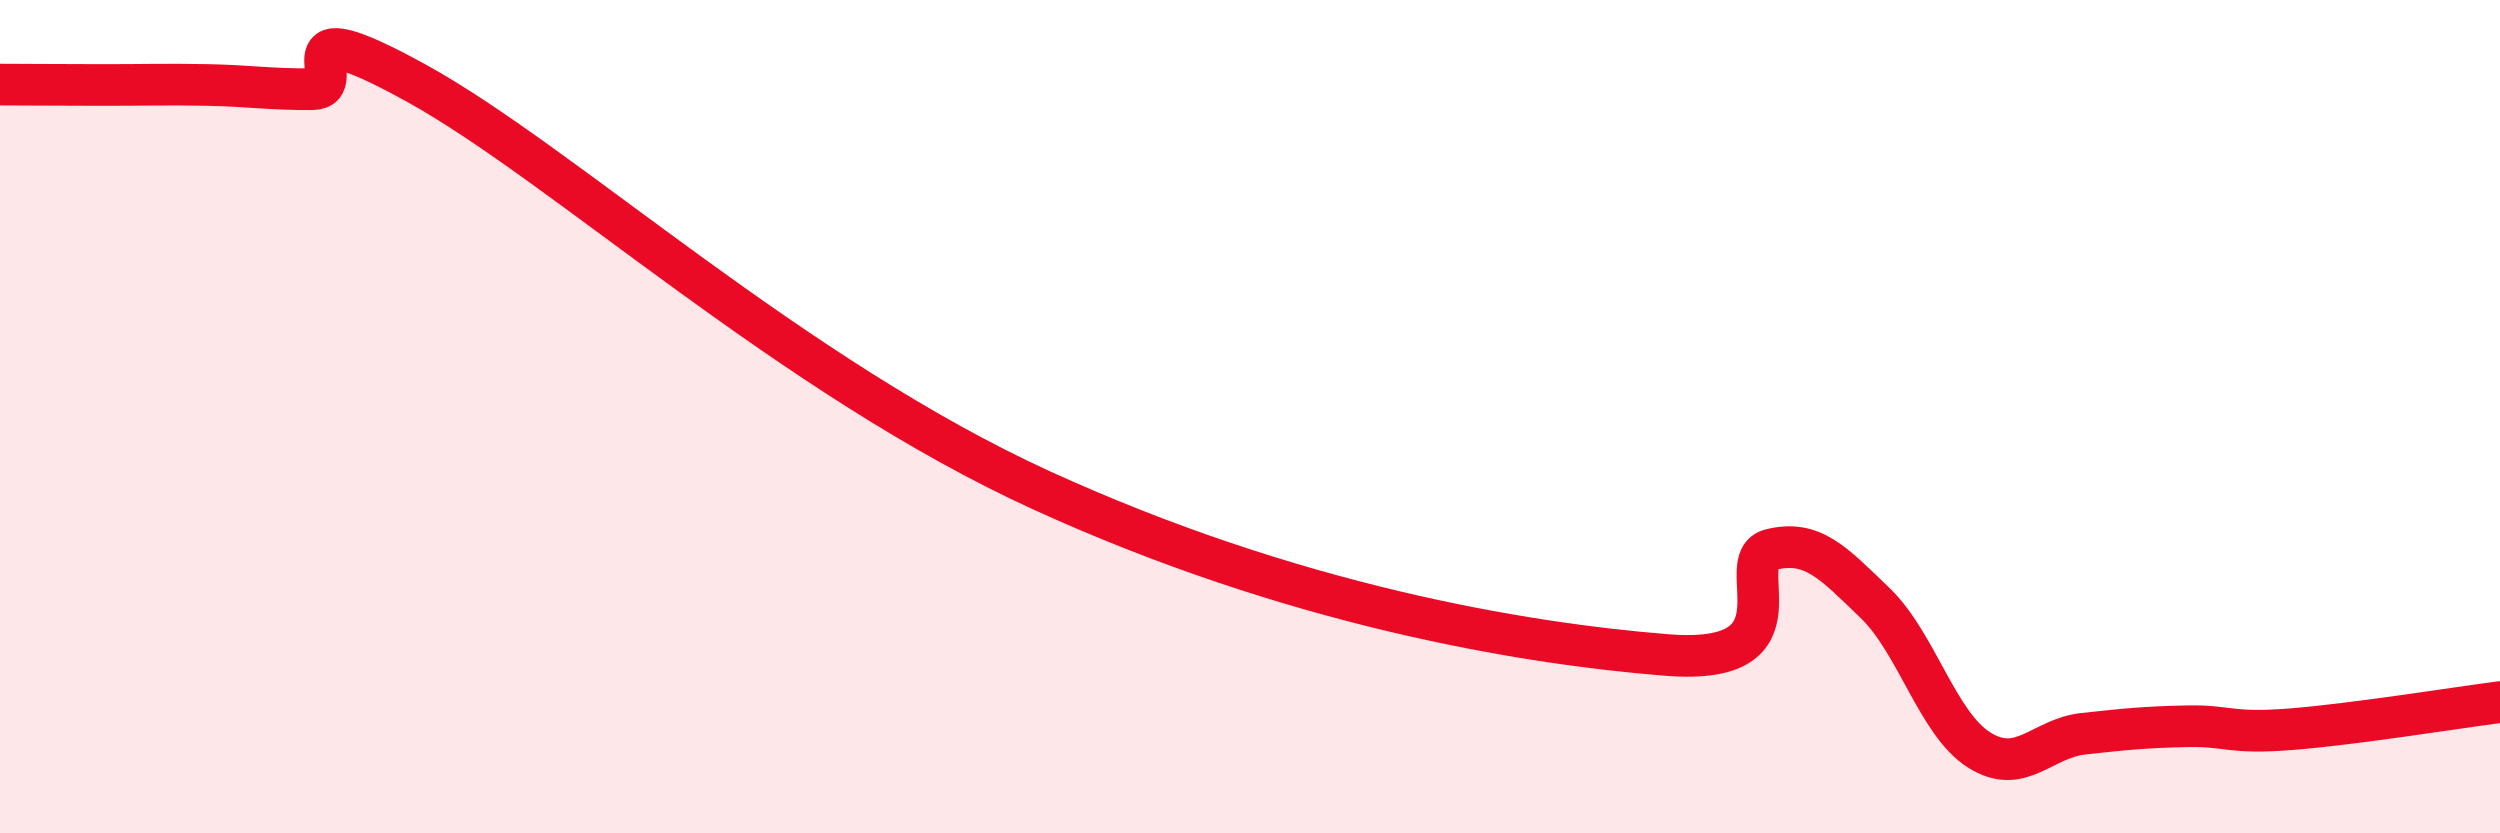 
    <svg width="60" height="20" viewBox="0 0 60 20" xmlns="http://www.w3.org/2000/svg">
      <path
        d="M 0,2.03 C 0.5,2.03 1.5,2.04 2.5,2.04 C 3.5,2.04 4,2.02 5,2.04 C 6,2.06 6.5,2.15 7.5,2.14 C 8.5,2.13 6.5,0.07 10,2 C 13.5,3.93 19,9.03 25,11.77 C 31,14.51 36.5,15.44 40,15.72 C 43.5,16 41.5,13.44 42.5,13.19 C 43.5,12.94 44,13.51 45,14.47 C 46,15.43 46.5,17.37 47.5,18 C 48.5,18.63 49,17.72 50,17.61 C 51,17.5 51.5,17.45 52.5,17.43 C 53.5,17.41 53.5,17.62 55,17.5 C 56.5,17.38 59,16.98 60,16.85L60 20L0 20Z"
        fill="#EB0A25"
        opacity="0.1"
        stroke-linecap="round"
        stroke-linejoin="round"
      />
      <path
        d="M 0,2.03 C 0.5,2.03 1.5,2.04 2.5,2.04 C 3.5,2.04 4,2.02 5,2.04 C 6,2.06 6.5,2.15 7.5,2.14 C 8.5,2.13 6.5,0.07 10,2 C 13.5,3.93 19,9.03 25,11.77 C 31,14.51 36.5,15.44 40,15.72 C 43.5,16 41.5,13.44 42.5,13.19 C 43.5,12.94 44,13.51 45,14.47 C 46,15.43 46.5,17.37 47.5,18 C 48.5,18.63 49,17.72 50,17.61 C 51,17.5 51.5,17.45 52.5,17.43 C 53.5,17.41 53.5,17.62 55,17.5 C 56.5,17.38 59,16.98 60,16.85"
        stroke="#EB0A25"
        stroke-width="1"
        fill="none"
        stroke-linecap="round"
        stroke-linejoin="round"
      />
    </svg>
  